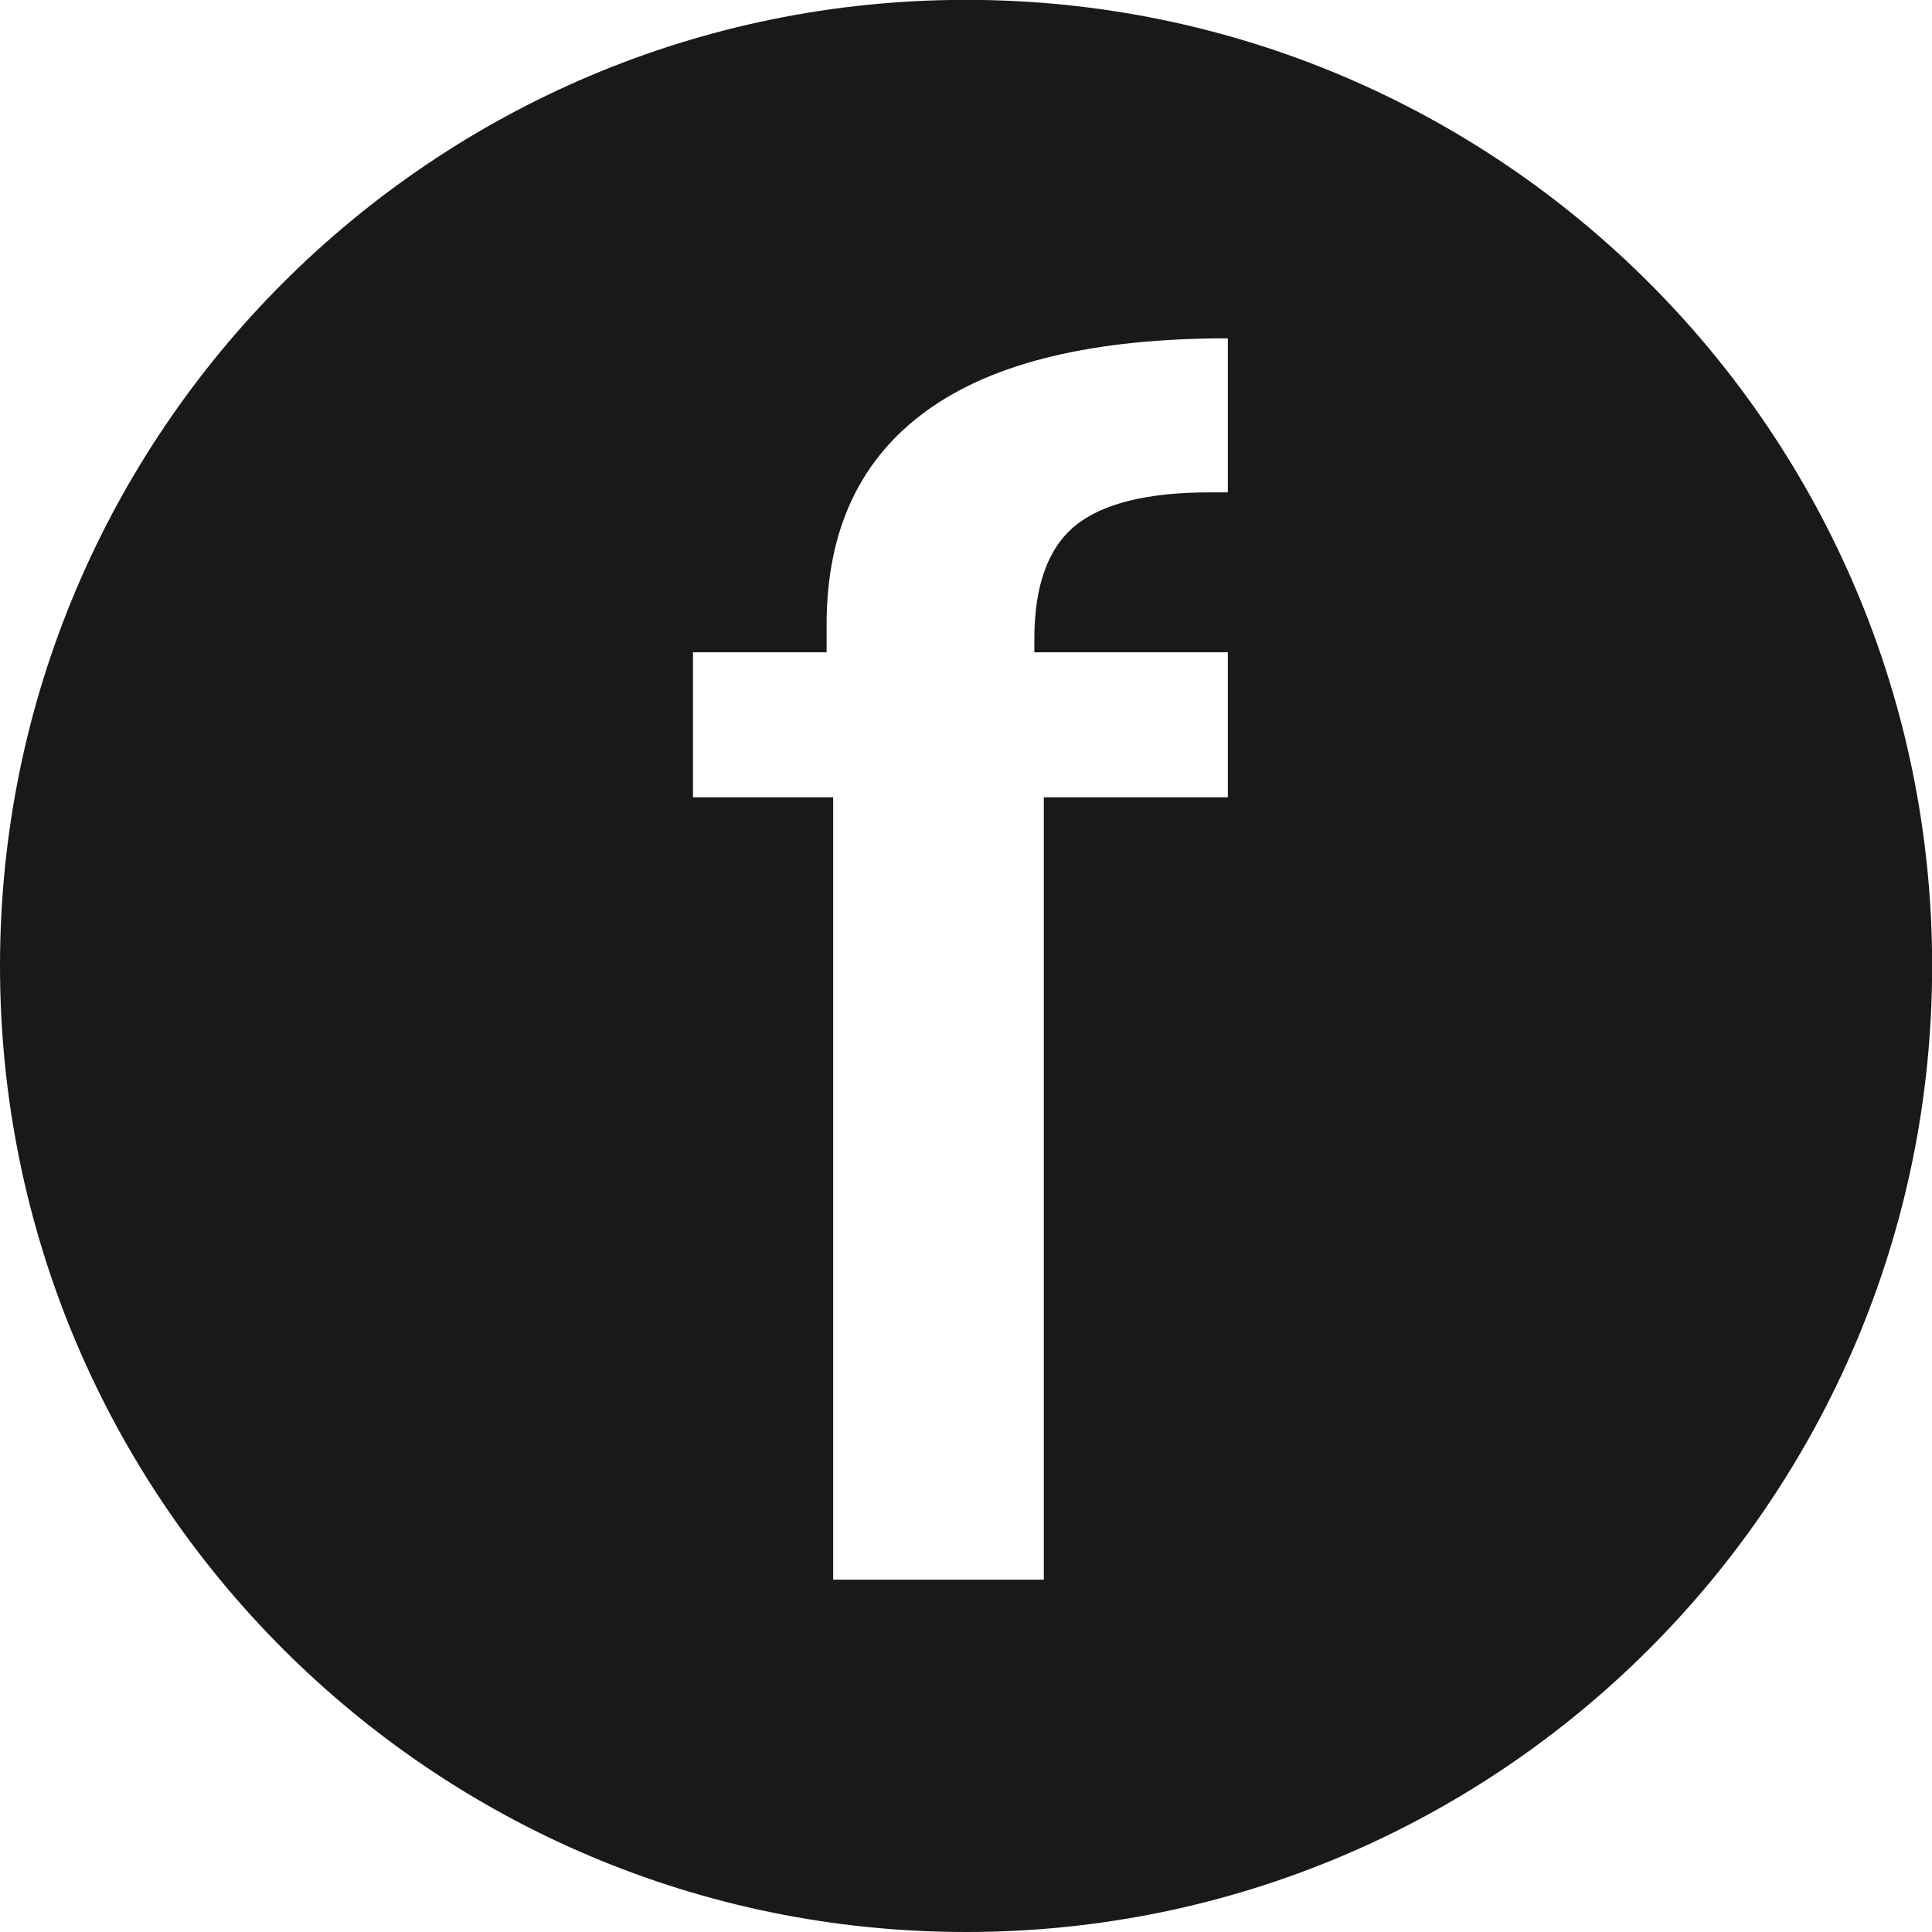 <svg xmlns="http://www.w3.org/2000/svg" width="31" height="31" viewBox="0 0 8.202 8.202" version="1.1"><g transform="matrix(1.55,0,0,1.55,0,-452.148)"><path d="m 2.646,291.708 c 1.461,0 2.646,1.185 2.646,2.646 C 5.292,295.815 4.107,297 2.646,297 1.185,297 0,295.815 0,294.354 c 0,-1.461 1.185,-2.646 2.646,-2.646 z m 0.213,4.327 H 2.282 v -2.143 H 1.898 v -0.397 h 0.366 v -0.076 c 0,-0.259 0.092,-0.455 0.276,-0.587 0.183,-0.132 0.458,-0.197 0.823,-0.197 v 0.422 h -0.05 c -0.172,0 -0.295,0.031 -0.369,0.092 -0.074,0.061 -0.111,0.165 -0.111,0.309 v 0.037 h 0.53 v 0.397 H 2.859 Z" fill="#1b1918" fill-rule="evenodd" stroke-width="0.271" /></g></svg>
